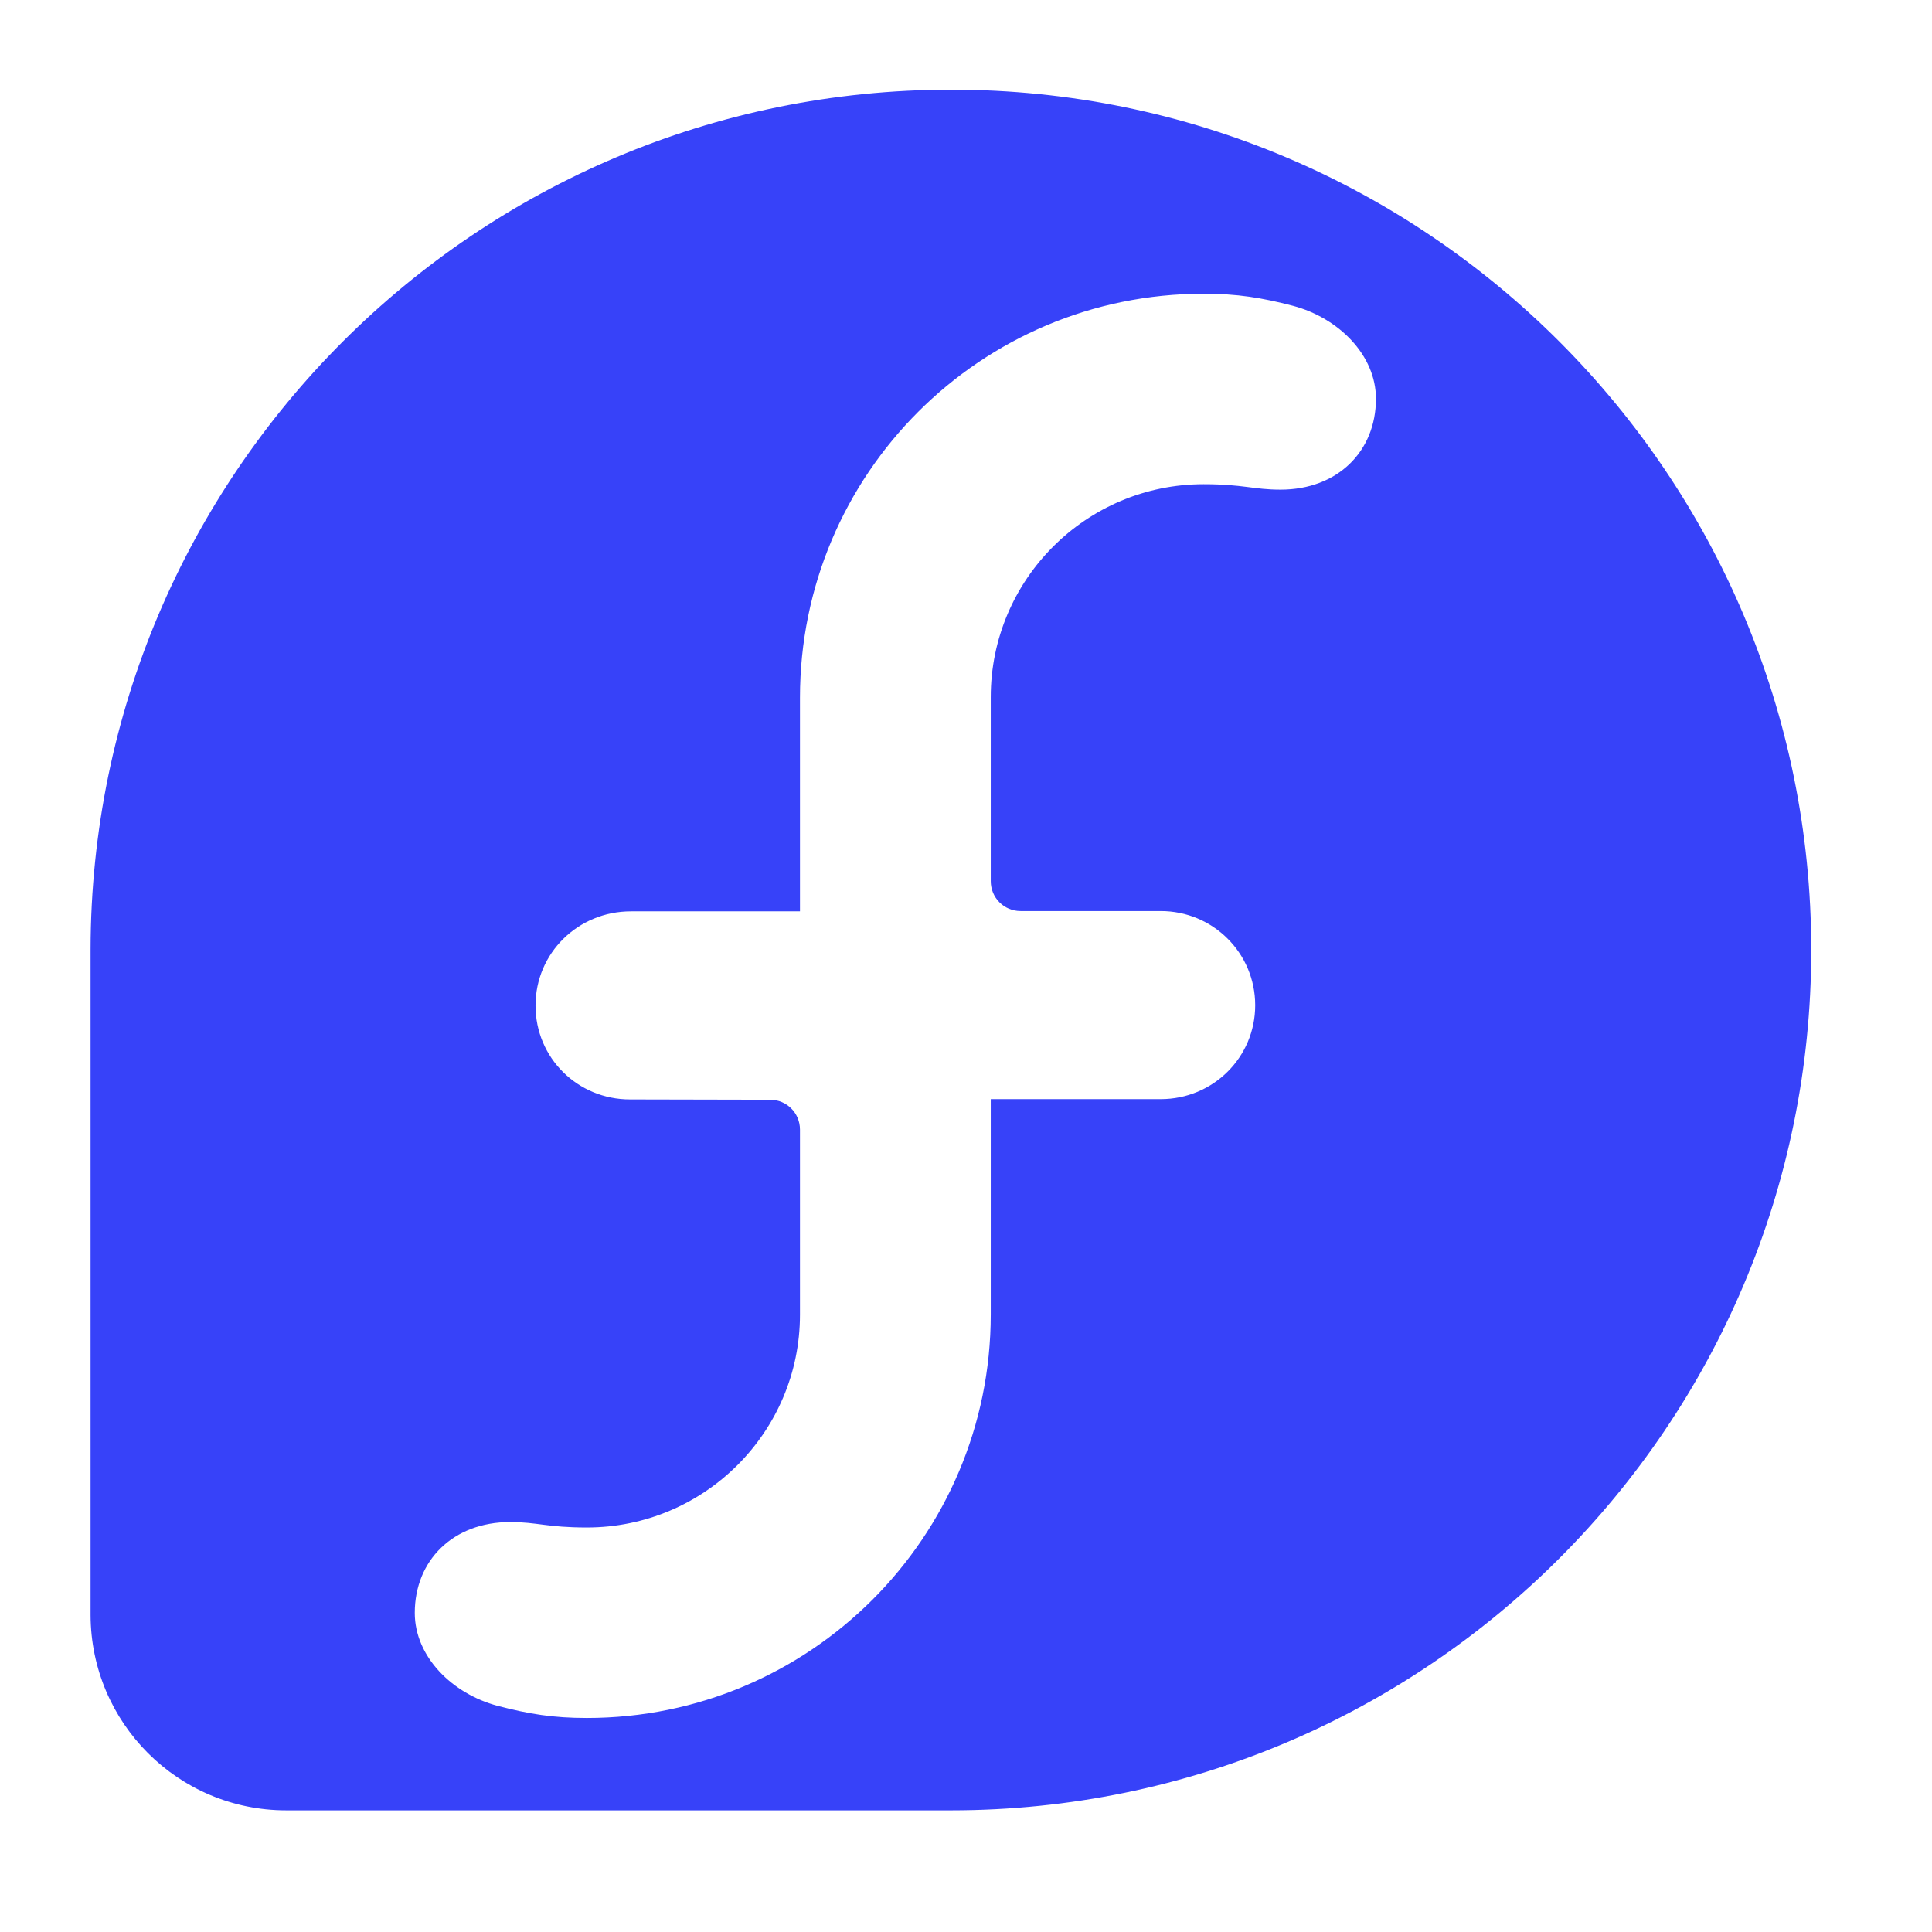 <?xml version="1.0" encoding="utf-8"?>
<!-- Generator: Adobe Illustrator 23.0.1, SVG Export Plug-In . SVG Version: 6.00 Build 0)  -->
<svg version="1.1" id="Layer_1" xmlns="http://www.w3.org/2000/svg" xmlns:xlink="http://www.w3.org/1999/xlink" x="0px" y="0px"
	 viewBox="0 0 64 64" style="enable-background:new 0 0 64 64;" xml:space="preserve">
<style type="text/css">
	.st0{fill:#3742F9;}
</style>
<path class="st0" d="M136.46,17.56c-5.5,0-9.98,4.48-9.98,9.98V34h-4.11c-0.97,0-1.76,0.79-1.76,1.76c0,0.97,0.79,1.76,1.76,1.76
	h2.94c0.65,0,1.17,0.53,1.17,1.17v5.28c0,3.56-2.9,6.46-6.46,6.46c-0.05,0-0.1-0.01-0.15-0.01v0.01h-1.03
	c-1.04,0-1.76,0.66-1.76,1.61c0,0.73,0.39,1.49,1.41,1.78c0.5,0.08,1.01,0.13,1.53,0.13c5.5,0,9.98-4.48,9.98-9.98v-6.46h5.28
	c0.97,0,1.76-0.79,1.76-1.76c0-0.97-0.79-1.76-1.76-1.76h-4.11c-0.65,0-1.17-0.53-1.17-1.17v-5.28c0-3.56,2.9-6.46,6.46-6.46
	c0.05,0,0.1,0.01,0.15,0.01v-0.01h1.03c1.04,0,1.76-0.66,1.76-1.61c0-0.73-0.39-1.49-1.41-1.78
	C137.48,17.61,136.97,17.57,136.46,17.56z"/>
<path class="st0" d="M136.46,23.43c-2.27,0-4.11,1.84-4.11,4.11v4.11h4.11c2.27,0,4.11-1.84,4.11-4.11S138.72,23.43,136.46,23.43z"
	/>
<path class="st0" d="M120.02,39.87c-2.27,0-4.11,1.84-4.11,4.11c0,2.27,1.84,4.11,4.11,4.11c2.27,0,4.11-1.84,4.11-4.11v-4.11
	H120.02z"/>
<g id="A">
	<path id="path4350" class="st0" d="M31.51,2.97C15.77,2.97,3.02,15.72,3,31.45V53.5c0.01,3.57,2.9,6.47,6.48,6.47h0.03h22.01
		C47.25,59.96,60,47.21,60,31.47C60,15.73,47.25,2.97,31.51,2.97L31.51,2.97z M39.87,9.73c1.12,0,1.92,0.13,2.96,0.4
		c1.51,0.4,2.75,1.63,2.75,3.08c0,1.74-1.27,3.01-3.16,3.01c-0.9,0-1.23-0.18-2.55-0.18c-3.89,0-7.05,3.16-7.05,7.05l0,6.1
		c0,0.55,0.44,0.99,0.99,0.99l4.64,0c1.73,0,3.13,1.39,3.13,3.12c0,1.73-1.4,3.11-3.13,3.11h-5.63v7.12l0,0.01
		c0,7.39-6,13.37-13.38,13.37c-1.12,0-1.91-0.13-2.95-0.4c-1.51-0.4-2.75-1.63-2.75-3.08c0-1.74,1.27-3.01,3.16-3.01
		c0.9,0,1.22,0.18,2.54,0.18c3.89,0,7.06-3.16,7.06-7.05v-6.13c0-0.55-0.44-0.99-0.99-0.99l-4.64-0.01c-1.73,0-3.13-1.37-3.13-3.11
		c0-1.74,1.41-3.12,3.16-3.12l5.6,0l0-7.07l0-0.01C26.5,15.71,32.48,9.73,39.87,9.73L39.87,9.73z"/>
</g>
</svg>
